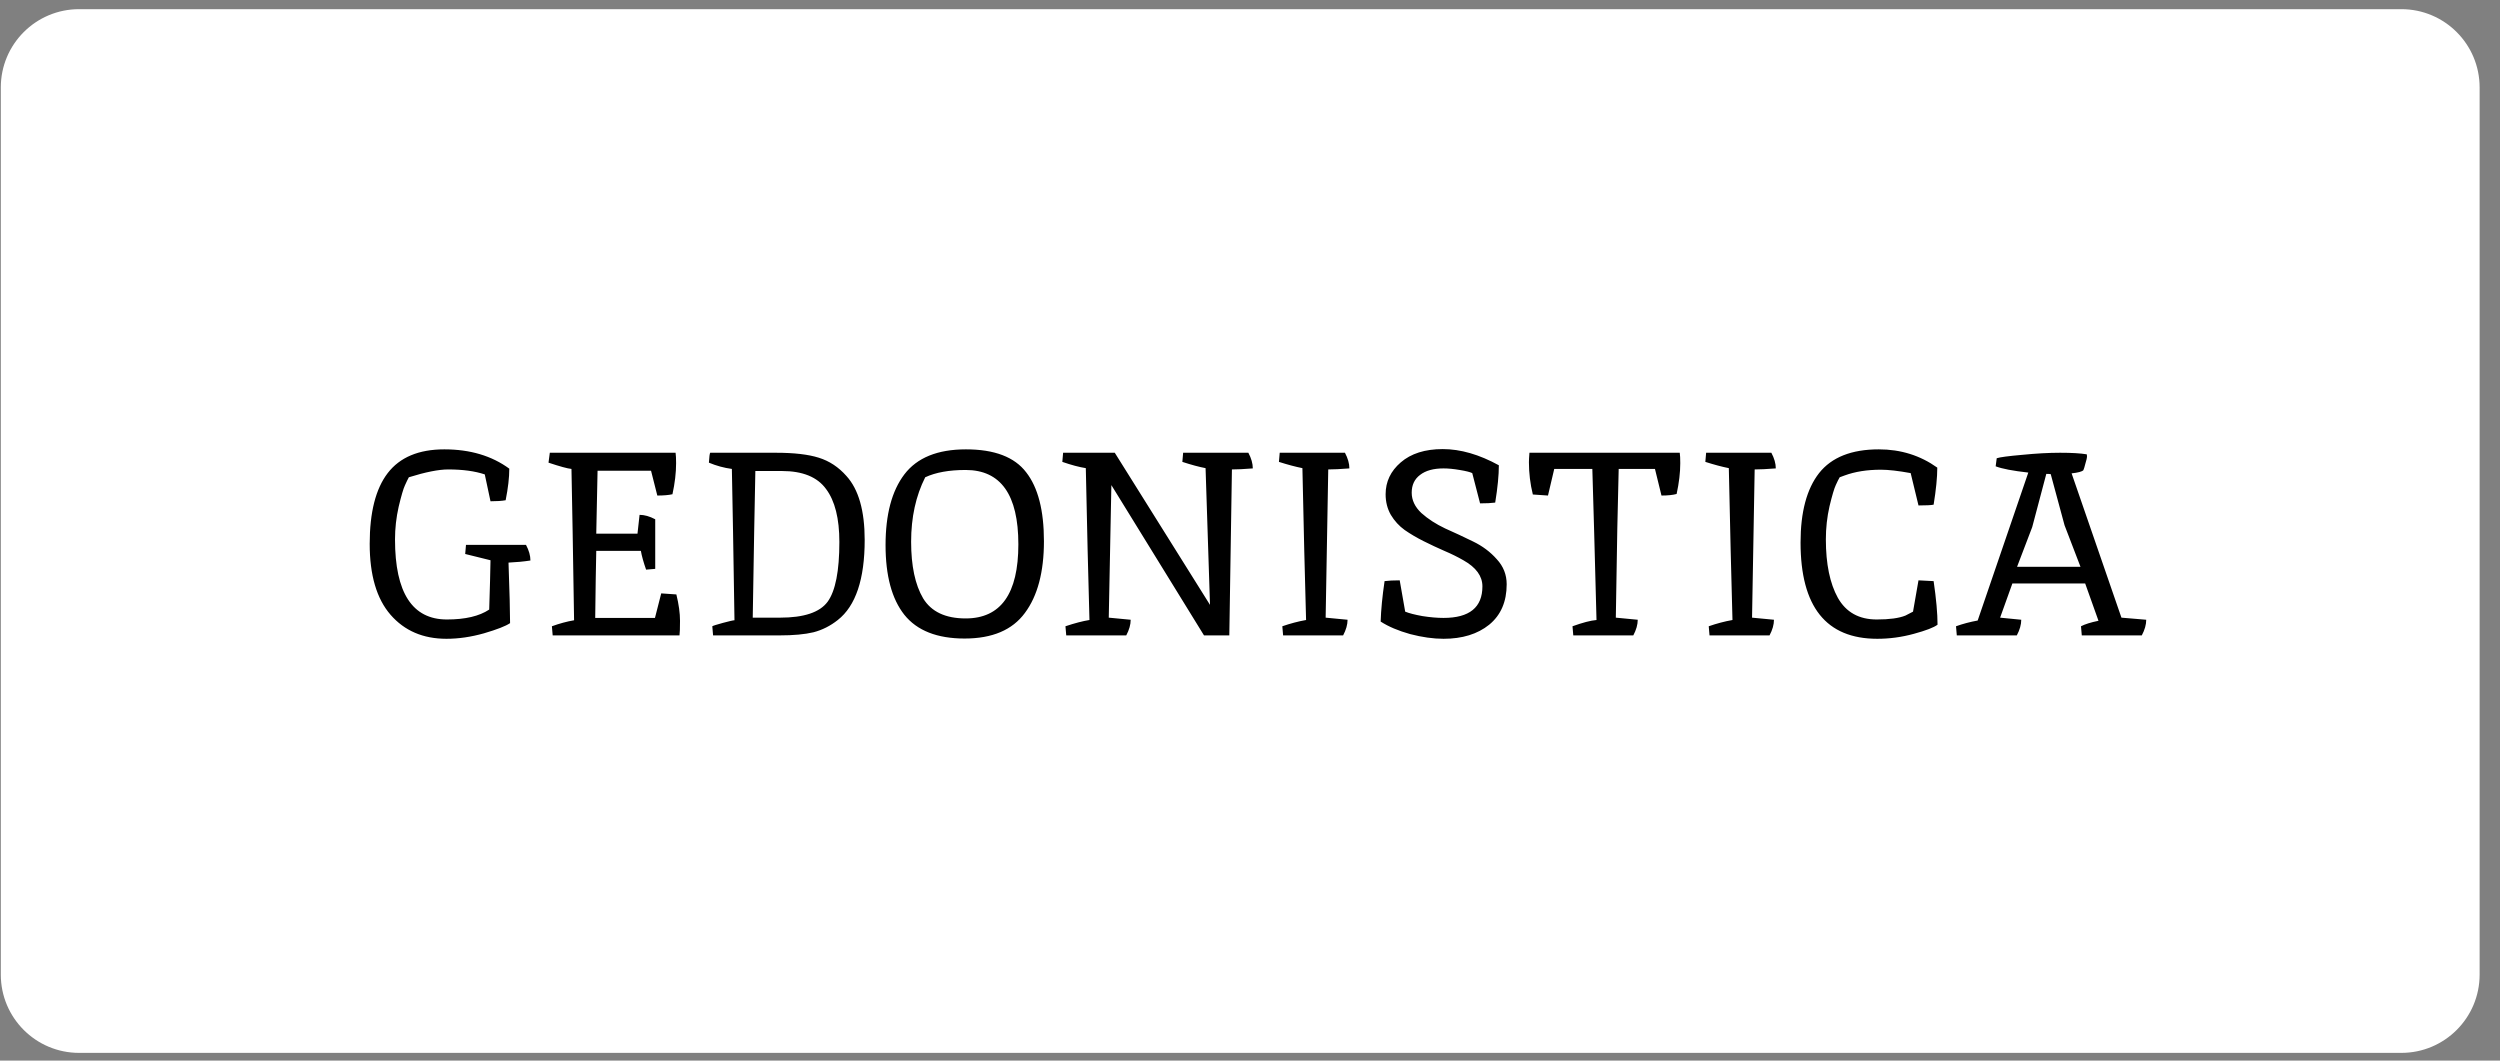 <svg width="198" height="84" viewBox="0 0 198 84" fill="none" xmlns="http://www.w3.org/2000/svg">
    <rect x="0" y="0" width="198" height="84" fill="#808080" stroke="none"/>
    <g clip-path="url(#clip0_64_1181)">
        <path d="M190.186 83.388H6.264C2.84 83.388 0.064 80.612 0.064 77.189V6.926C0.064 3.502 2.84 0.726 6.264 0.726H190.186C193.61 0.726 196.386 3.502 196.386 6.926V77.189C196.386 80.612 193.61 83.388 190.186 83.388Z" fill="white"/>
        <path d="M35.356 50.592C33.51 50.592 32.036 49.958 30.933 48.691C29.831 47.423 29.28 45.55 29.28 43.07C29.28 40.576 29.756 38.709 30.706 37.47C31.671 36.216 33.165 35.589 35.191 35.589C37.23 35.589 38.945 36.099 40.336 37.118C40.336 37.821 40.24 38.654 40.047 39.619C39.744 39.674 39.344 39.701 38.848 39.701L38.394 37.573C37.608 37.311 36.644 37.18 35.501 37.18C34.743 37.18 33.703 37.387 32.38 37.8C32.297 37.952 32.194 38.165 32.07 38.441C31.946 38.703 31.781 39.267 31.574 40.135C31.381 40.99 31.285 41.851 31.285 42.719C31.285 46.948 32.656 49.063 35.397 49.063C36.844 49.063 37.96 48.801 38.745 48.278C38.8 46.542 38.835 45.24 38.848 44.372L36.844 43.876L36.906 43.153H41.659C41.893 43.593 42.01 44.007 42.01 44.392C41.473 44.475 40.894 44.53 40.274 44.558C40.357 46.872 40.398 48.471 40.398 49.352C40.054 49.586 39.365 49.855 38.332 50.158C37.312 50.447 36.32 50.592 35.356 50.592ZM47.327 37.284L47.224 42.264H50.489L50.654 40.776C51.04 40.776 51.453 40.893 51.894 41.127V45.054L51.171 45.116C50.964 44.523 50.826 44.027 50.757 43.628H47.224C47.196 44.827 47.168 46.597 47.141 48.939H51.873L52.369 46.996L53.568 47.079C53.761 47.864 53.857 48.56 53.857 49.166C53.857 49.759 53.843 50.144 53.816 50.324H43.772L43.71 49.6C44.316 49.38 44.902 49.221 45.467 49.125C45.384 43.752 45.315 39.757 45.26 37.139C44.957 37.111 44.351 36.946 43.442 36.643L43.545 35.858H53.506C53.533 36.037 53.547 36.312 53.547 36.684C53.547 37.442 53.451 38.262 53.258 39.144C52.955 39.212 52.555 39.247 52.059 39.247L51.563 37.284H47.327ZM68.483 42.76C68.483 45.873 67.773 47.988 66.354 49.104C65.762 49.573 65.121 49.896 64.432 50.075C63.743 50.241 62.841 50.324 61.725 50.324H56.476L56.414 49.6C56.469 49.559 56.752 49.469 57.261 49.331C57.771 49.194 58.074 49.125 58.171 49.125C58.088 43.752 58.019 39.757 57.964 37.139C57.344 37.056 56.738 36.891 56.145 36.643C56.173 36.175 56.207 35.913 56.249 35.858H61.456C62.889 35.858 64.019 35.989 64.846 36.25C65.686 36.512 66.416 36.994 67.036 37.697C68 38.758 68.483 40.445 68.483 42.76ZM66.478 42.925C66.478 41.065 66.127 39.667 65.424 38.73C64.735 37.78 63.571 37.304 61.932 37.304H59.824C59.769 39.839 59.7 43.711 59.617 48.918H61.787C63.675 48.918 64.928 48.498 65.548 47.658C66.168 46.803 66.478 45.226 66.478 42.925ZM76.48 48.98C79.263 48.98 80.654 47.024 80.654 43.111C80.654 39.185 79.263 37.222 76.48 37.222C75.171 37.222 74.103 37.414 73.277 37.8C72.533 39.274 72.161 40.976 72.161 42.905C72.161 44.819 72.478 46.314 73.112 47.389C73.759 48.45 74.882 48.98 76.48 48.98ZM70.136 43.173C70.136 40.748 70.632 38.882 71.624 37.573C72.629 36.25 74.255 35.589 76.501 35.589C78.76 35.589 80.351 36.195 81.274 37.408C82.211 38.606 82.68 40.425 82.68 42.863C82.68 45.302 82.177 47.196 81.171 48.546C80.179 49.896 78.588 50.572 76.397 50.572C74.221 50.572 72.629 49.945 71.624 48.691C70.632 47.437 70.136 45.598 70.136 43.173ZM88.021 38.42L87.814 48.918L89.55 49.084C89.55 49.469 89.433 49.883 89.199 50.324H84.446L84.384 49.6C85.128 49.352 85.761 49.187 86.285 49.104C86.257 48.209 86.209 46.363 86.14 43.566C86.085 40.769 86.037 38.606 85.996 37.077C85.472 36.994 84.852 36.829 84.136 36.581L84.198 35.858H88.29L95.832 47.906L95.481 37.077C94.971 36.98 94.358 36.815 93.642 36.581L93.704 35.858H98.87C99.104 36.299 99.222 36.712 99.222 37.098C98.533 37.153 97.982 37.18 97.568 37.18L97.362 50.324H95.357L88.021 38.42ZM105.197 37.18L104.991 48.918L106.727 49.084C106.727 49.469 106.609 49.883 106.375 50.324H101.622L101.56 49.6C102.194 49.38 102.82 49.215 103.441 49.104C103.413 48.209 103.364 46.363 103.296 43.566C103.241 40.769 103.192 38.606 103.151 37.077C102.6 36.967 101.98 36.801 101.291 36.581L101.353 35.858H106.52C106.753 36.299 106.871 36.712 106.871 37.098C106.169 37.153 105.611 37.18 105.197 37.18ZM114.328 48.939C116.381 48.939 117.407 48.105 117.407 46.438C117.407 45.626 116.905 44.937 115.899 44.372C115.444 44.11 114.942 43.862 114.39 43.628C113.853 43.394 113.31 43.139 112.758 42.863C112.207 42.588 111.704 42.291 111.249 41.975C110.809 41.658 110.443 41.258 110.154 40.776C109.879 40.294 109.741 39.75 109.741 39.144C109.741 38.151 110.14 37.311 110.939 36.622C111.752 35.92 112.861 35.568 114.266 35.568C115.672 35.568 117.153 35.995 118.709 36.85C118.709 37.635 118.613 38.62 118.42 39.805C118.117 39.846 117.717 39.867 117.222 39.867L116.602 37.47C116.436 37.387 116.106 37.304 115.61 37.222C115.128 37.139 114.7 37.098 114.328 37.098C113.53 37.098 112.91 37.27 112.468 37.614C112.028 37.945 111.807 38.413 111.807 39.02C111.807 39.612 112.062 40.149 112.572 40.631C113.096 41.1 113.723 41.506 114.452 41.851C115.196 42.181 115.934 42.526 116.664 42.884C117.407 43.242 118.035 43.711 118.544 44.289C119.068 44.854 119.329 45.515 119.329 46.273C119.329 47.651 118.869 48.718 117.945 49.476C117.022 50.22 115.816 50.592 114.328 50.592C113.516 50.592 112.634 50.468 111.683 50.22C110.747 49.958 109.968 49.628 109.348 49.228C109.376 48.305 109.479 47.237 109.658 46.025C109.962 45.984 110.361 45.963 110.857 45.963L111.291 48.443C111.594 48.567 112.049 48.684 112.654 48.794C113.274 48.891 113.832 48.939 114.328 48.939ZM128.2 37.139C128.132 39.453 128.055 43.38 127.973 48.918L129.709 49.084C129.709 49.469 129.592 49.883 129.357 50.324H124.604L124.542 49.6C125.342 49.311 125.975 49.145 126.443 49.104C126.306 43.786 126.195 39.798 126.113 37.139H123.096L122.6 39.247L121.401 39.164C121.194 38.324 121.091 37.47 121.091 36.602C121.091 36.436 121.106 36.188 121.132 35.858H133.036C133.064 36.037 133.077 36.312 133.077 36.684C133.077 37.428 132.981 38.241 132.788 39.123C132.485 39.206 132.085 39.247 131.589 39.247L131.073 37.139H128.2ZM138.969 37.18L138.762 48.918L140.498 49.084C140.498 49.469 140.381 49.883 140.147 50.324H135.394L135.332 49.6C135.965 49.38 136.592 49.215 137.212 49.104C137.184 48.209 137.137 46.363 137.068 43.566C137.013 40.769 136.964 38.606 136.923 37.077C136.372 36.967 135.752 36.801 135.063 36.581L135.125 35.858H140.291C140.526 36.299 140.643 36.712 140.643 37.098C139.94 37.153 139.382 37.18 138.969 37.18ZM148.679 50.592C144.629 50.592 142.604 48.05 142.604 42.967C142.604 40.556 143.093 38.723 144.071 37.47C145.063 36.216 146.64 35.589 148.803 35.589C150.539 35.589 152.082 36.071 153.433 37.036C153.433 37.807 153.335 38.785 153.143 39.97C152.95 40.011 152.55 40.032 151.945 40.032L151.325 37.47C150.346 37.291 149.561 37.201 148.969 37.201C147.88 37.201 146.923 37.352 146.096 37.656L145.704 37.8C145.621 37.938 145.518 38.145 145.394 38.42C145.27 38.682 145.104 39.24 144.898 40.094C144.704 40.948 144.608 41.823 144.608 42.719C144.608 44.661 144.925 46.204 145.559 47.348C146.206 48.491 147.233 49.063 148.638 49.063C149.644 49.063 150.401 48.96 150.911 48.753C151.049 48.684 151.248 48.581 151.511 48.443L151.945 45.963L153.143 46.025C153.35 47.444 153.453 48.594 153.453 49.476C153.164 49.697 152.537 49.938 151.573 50.2C150.622 50.461 149.657 50.592 148.679 50.592ZM158.14 36.292C158.388 36.209 159.063 36.119 160.165 36.023C161.268 35.913 162.266 35.858 163.162 35.858C164.071 35.858 164.774 35.899 165.27 35.982C165.283 36.037 165.29 36.106 165.29 36.188C165.29 36.257 165.249 36.429 165.166 36.705C165.097 36.98 165.042 37.16 165.001 37.242C164.89 37.352 164.58 37.435 164.071 37.49L168.018 48.918L169.981 49.084C169.981 49.469 169.865 49.883 169.63 50.324H164.877L164.815 49.6C165.132 49.435 165.593 49.29 166.2 49.166L165.146 46.211H159.38L158.409 48.918L160.083 49.084C160.083 49.469 159.966 49.883 159.731 50.324H154.978L154.916 49.6C155.454 49.407 156.025 49.256 156.632 49.145L160.641 37.428C159.414 37.291 158.553 37.125 158.057 36.932L158.14 36.292ZM163.513 41.603L162.418 37.552C162.335 37.538 162.218 37.532 162.067 37.532L160.951 41.747L159.752 44.889H164.774L163.513 41.603Z" fill="black"/>
    </g>
    <defs>
        <clipPath id="clip0_64_1181">
            <rect width="197.355" height="82.662" fill="white" transform="translate(0 0.727)"/>
        </clipPath>
    </defs>
</svg>
